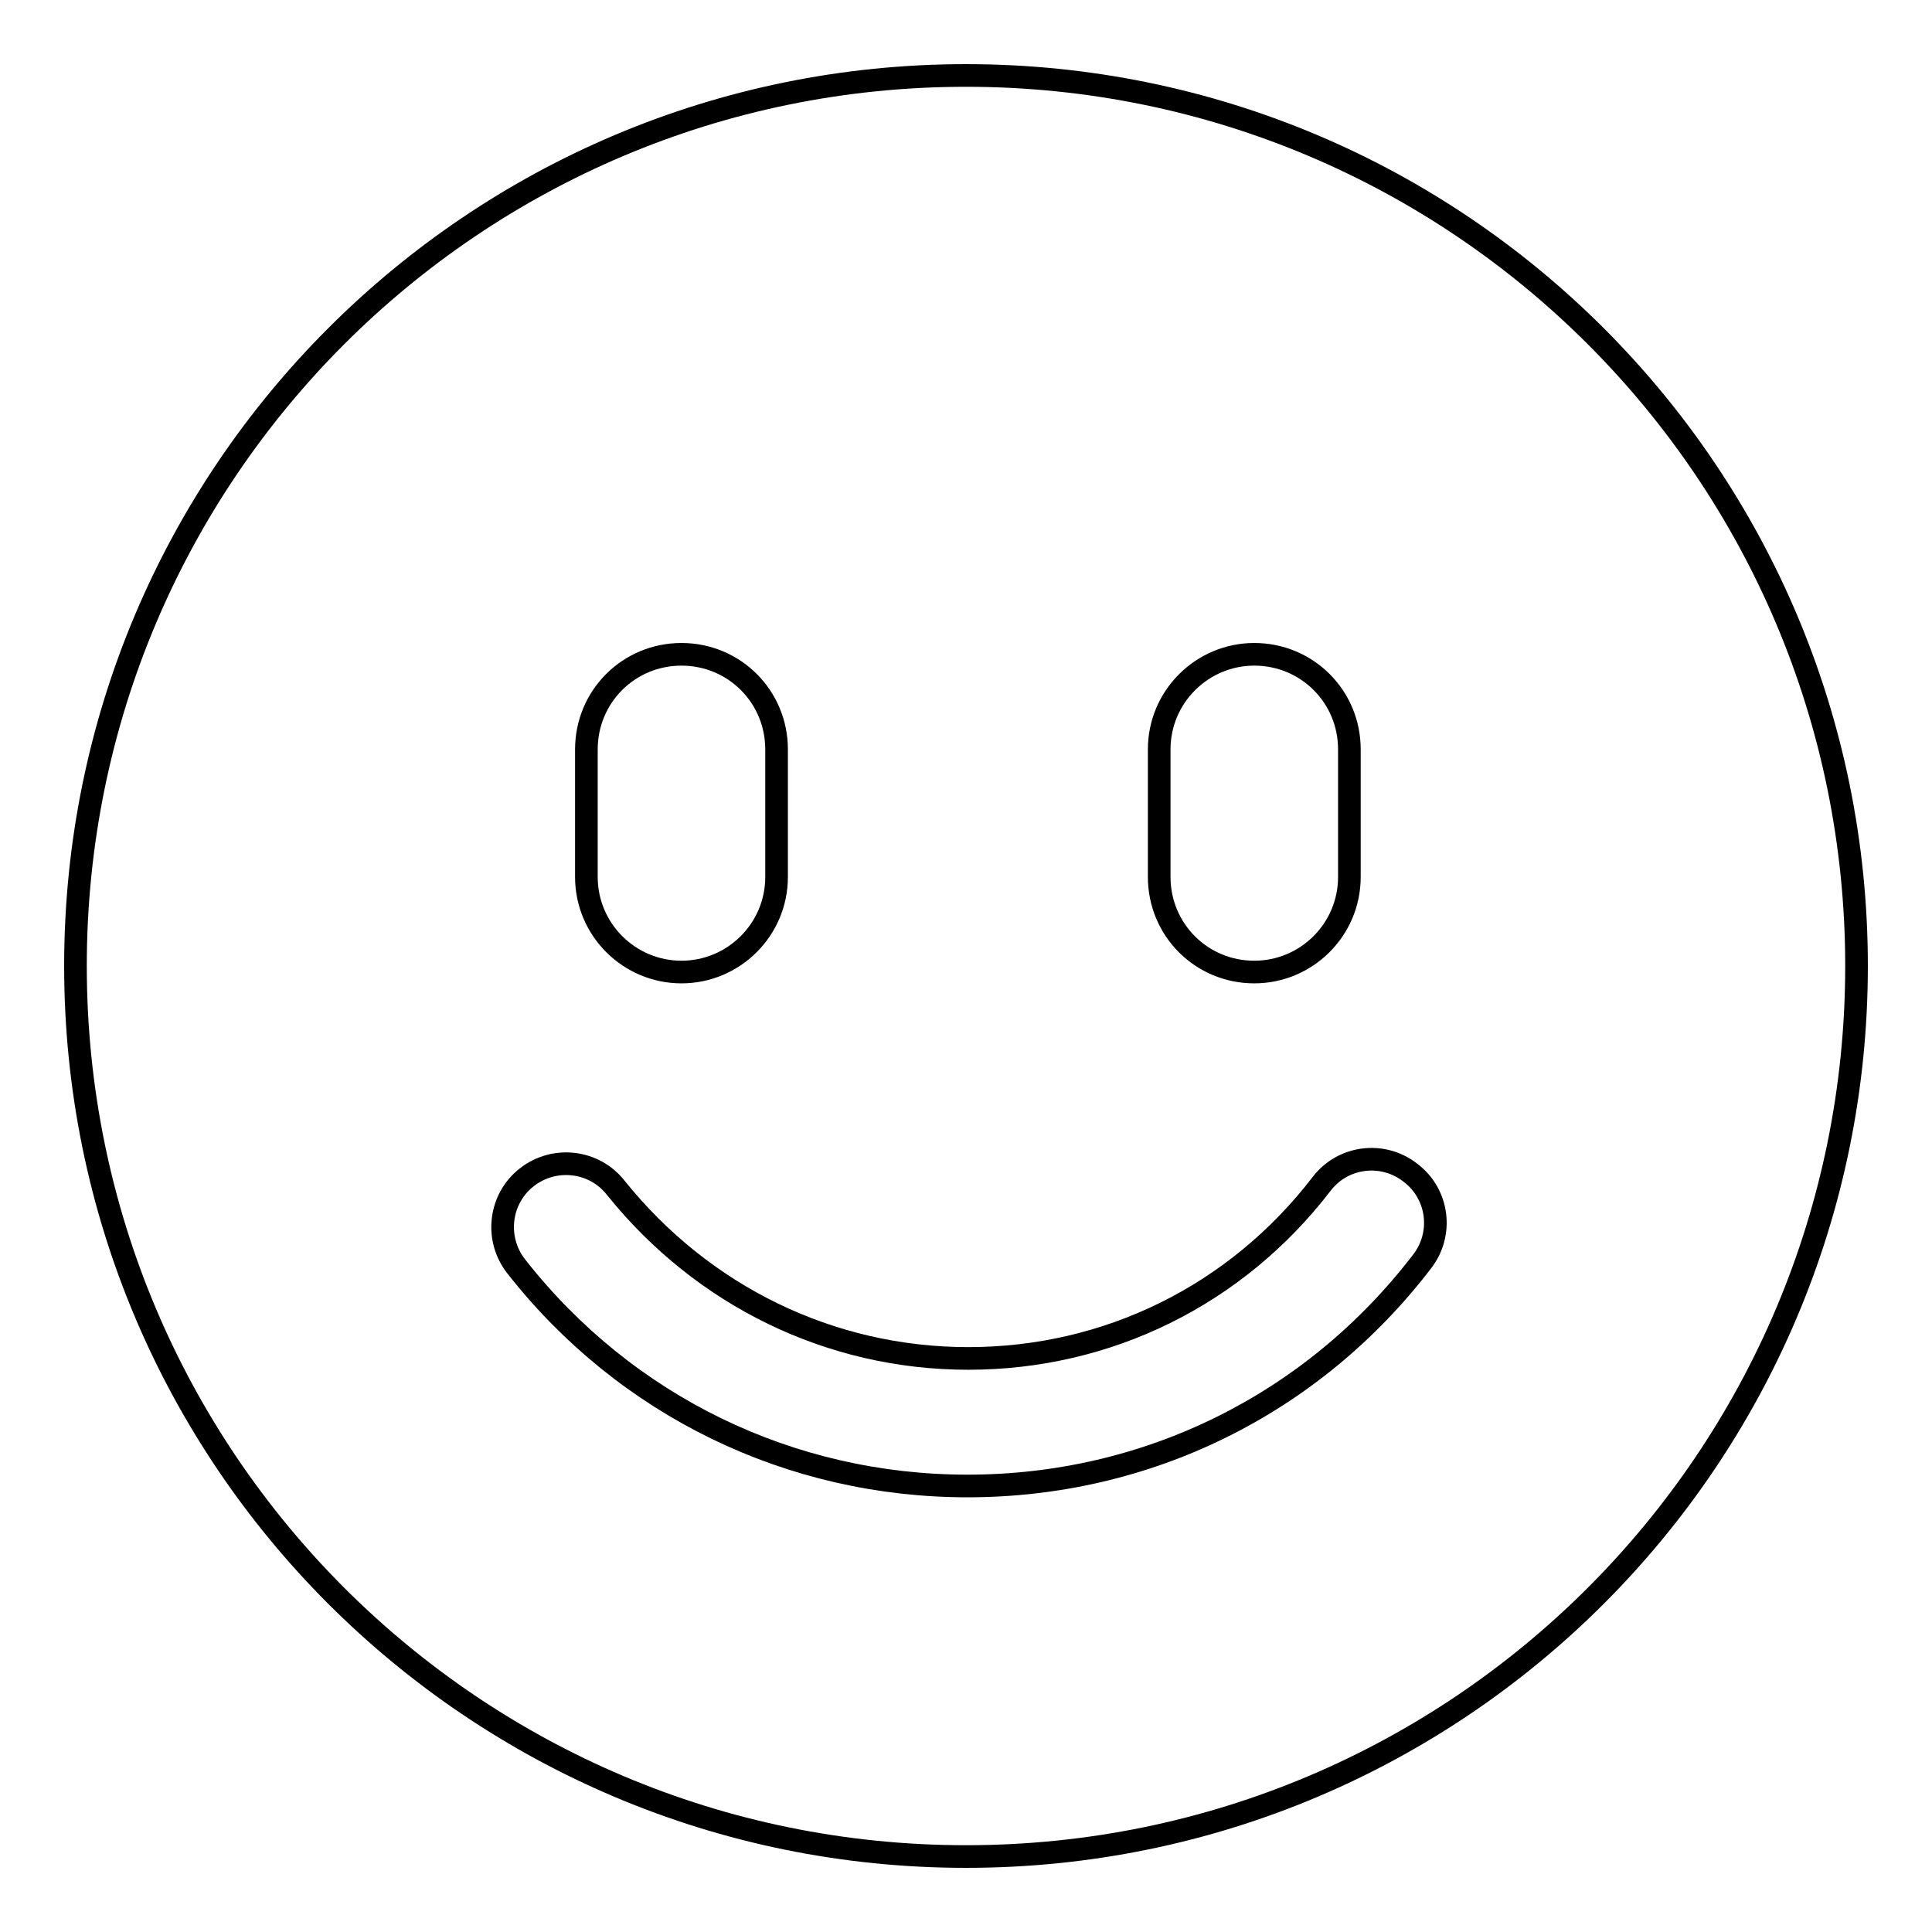 <?xml version="1.0" encoding="utf-8"?>
<!-- Svg Vector Icons : http://www.onlinewebfonts.com/icon -->
<!DOCTYPE svg PUBLIC "-//W3C//DTD SVG 1.1//EN" "http://www.w3.org/Graphics/SVG/1.1/DTD/svg11.dtd">
<svg version="1.1" xmlns="http://www.w3.org/2000/svg" xmlns:xlink="http://www.w3.org/1999/xlink" x="0px" y="0px" viewBox="0 0 256 256" enable-background="new 0 0 256 256" xml:space="preserve">
<g><g><path stroke-width="3" fill-opacity="0" stroke="#000000"  d="M128,10C62.8,10,10,62.8,10,128c0,65.2,52.8,118,118,118c65.2,0,118-52.8,118-118C246,62.8,193.2,10,128,10z M153.6,99.3c0-7,5.7-12.6,12.6-12.6c7,0,12.6,5.6,12.6,12.6v16.9c0,7-5.7,12.6-12.6,12.6c-7,0-12.6-5.6-12.6-12.6V99.3z M77.7,99.3c0-7,5.6-12.6,12.6-12.6c7,0,12.6,5.6,12.6,12.6v16.9c0,7-5.7,12.6-12.6,12.6s-12.6-5.6-12.6-12.6V99.3z M188.4,167.2c-14.5,18.9-36.4,29.7-60.2,29.7c-23.5,0-45.3-10.6-59.8-29.1c-2.9-3.7-2.2-9,1.4-11.8c3.7-2.9,9-2.2,11.8,1.4C93.1,171.7,110,180,128.3,180c18.5,0,35.5-8.4,46.8-23.1c2.8-3.7,8.1-4.4,11.8-1.5C190.6,158.2,191.3,163.5,188.4,167.2z"/></g></g>
</svg>